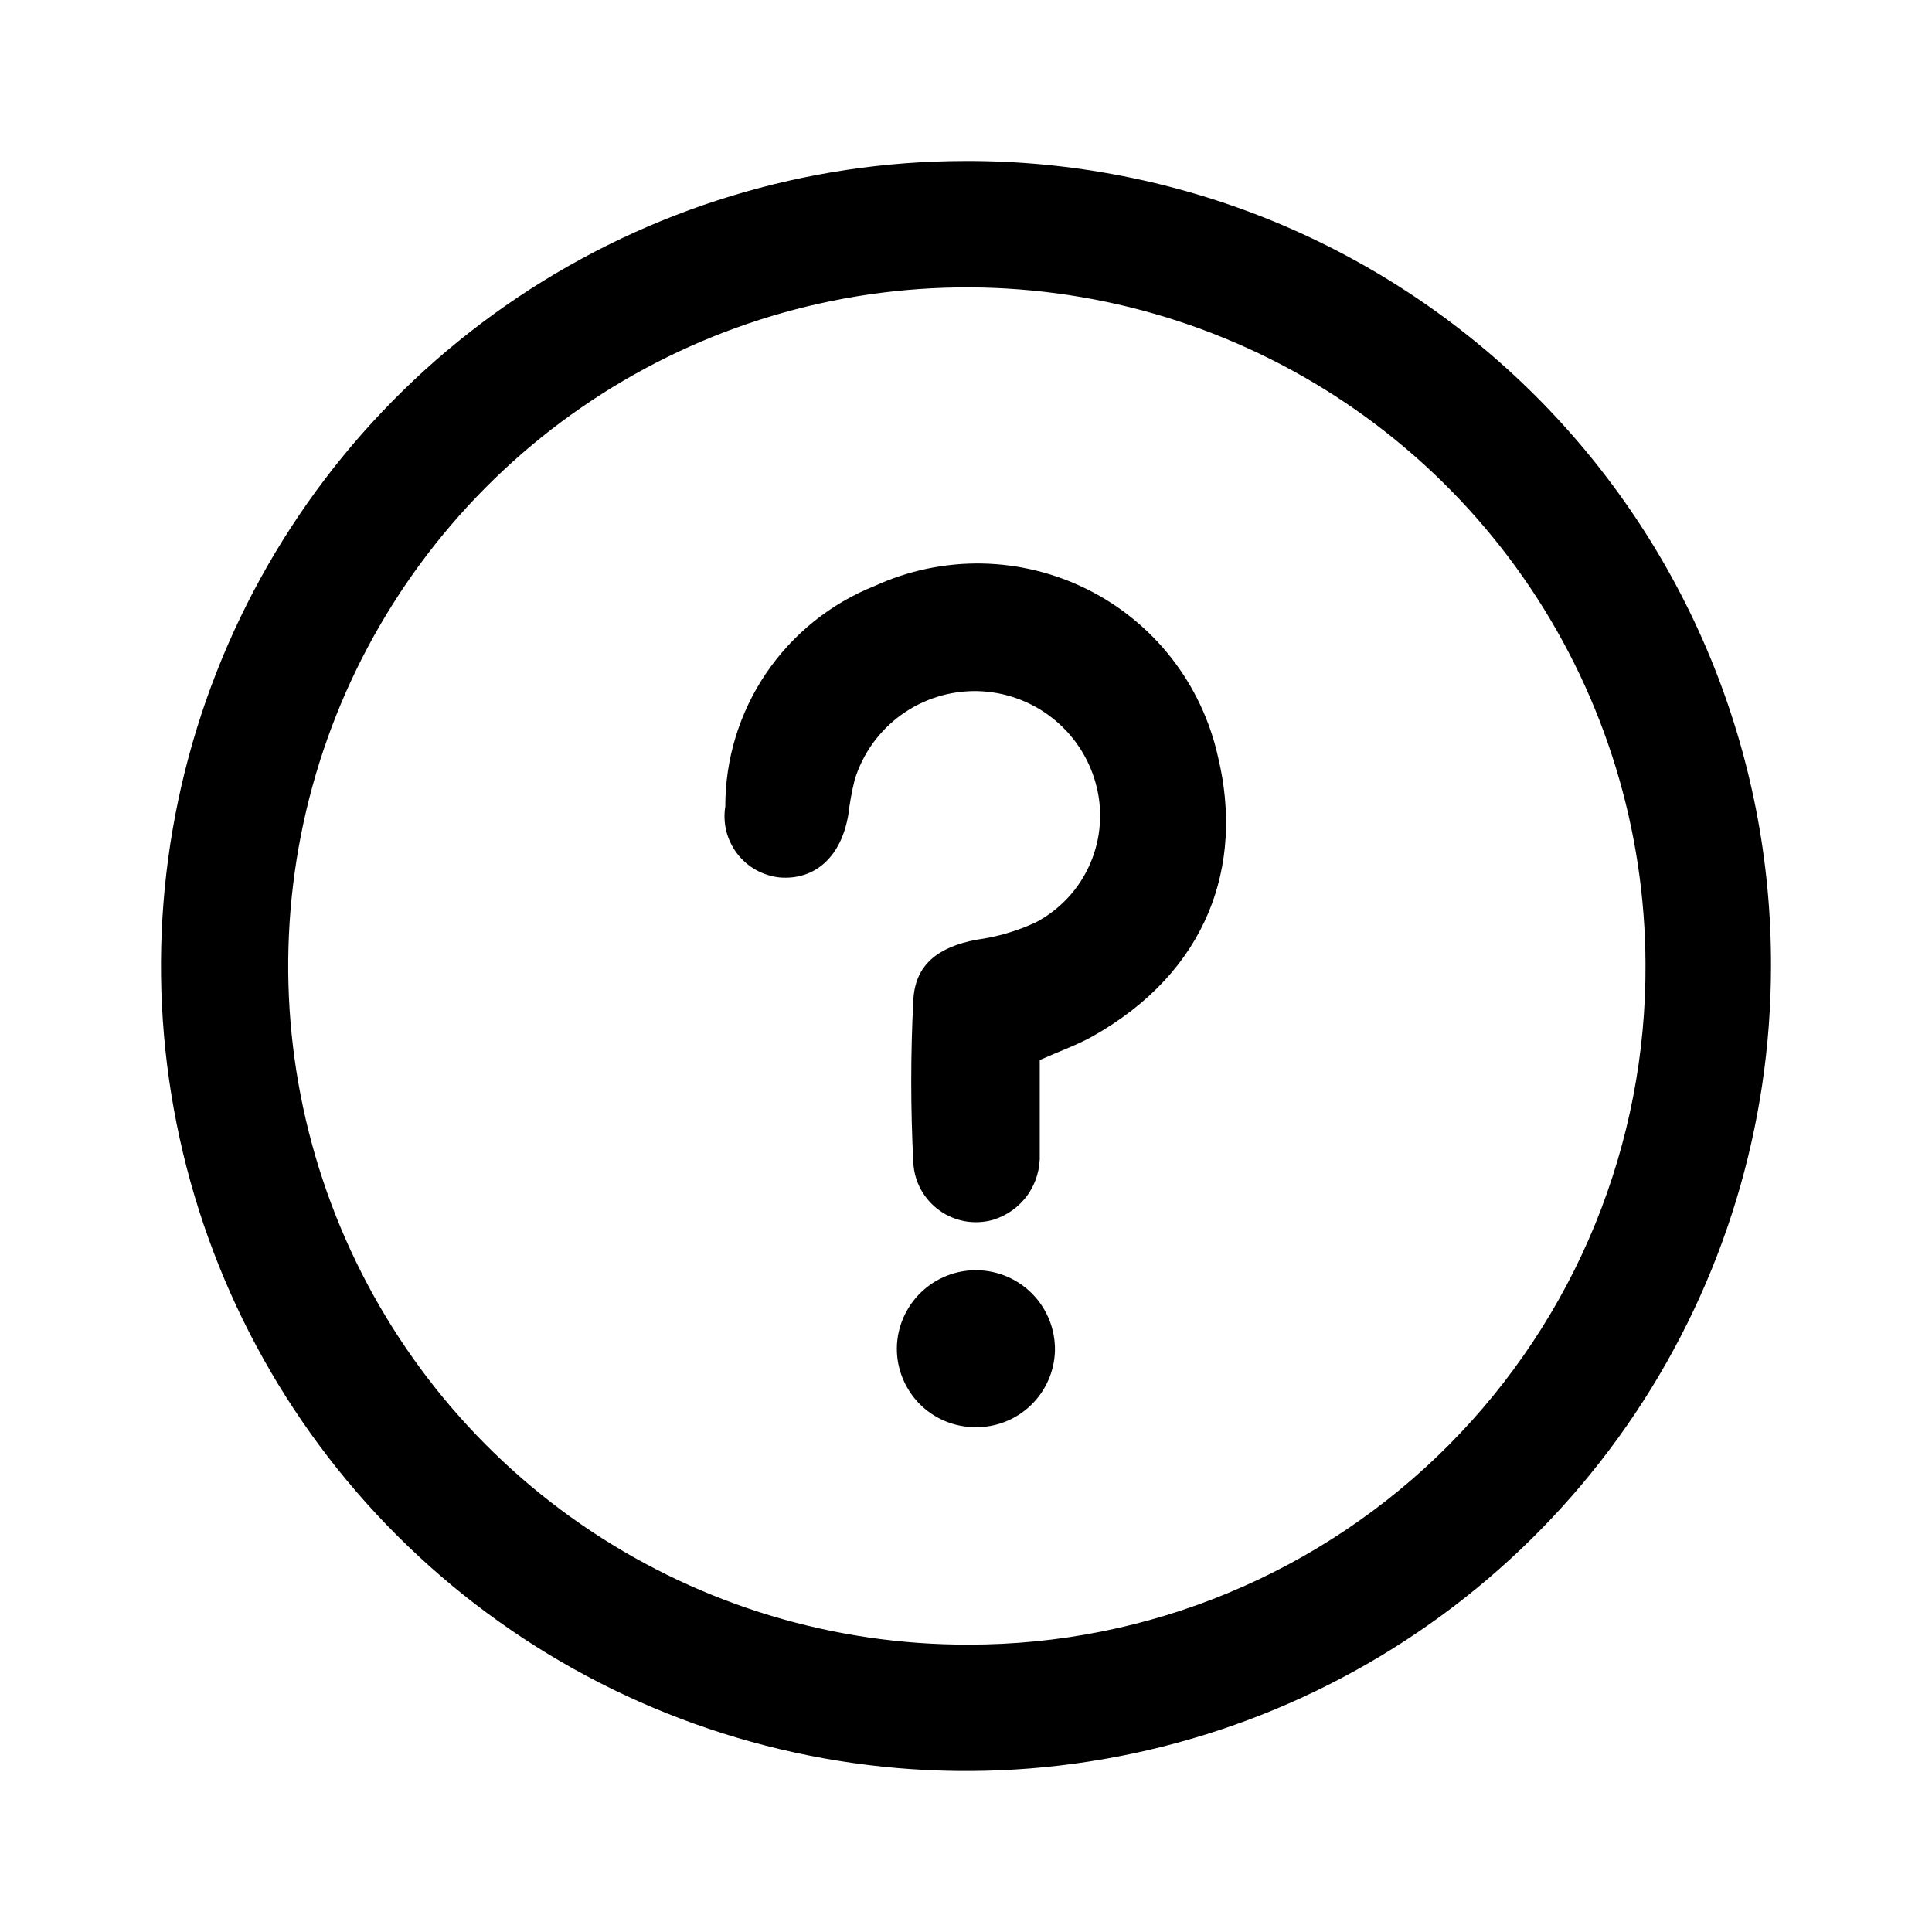 <svg width="24" height="24" viewBox="0 0 24 24" fill="none" xmlns="http://www.w3.org/2000/svg">
<path d="M11.984 2C10.008 2.003 8.076 2.592 6.433 3.693C4.791 4.793 3.512 6.356 2.757 8.183C2.003 10.01 1.806 12.02 2.194 13.959C2.581 15.897 3.534 17.678 4.933 19.075C6.331 20.472 8.113 21.423 10.052 21.808C11.991 22.194 14 21.995 15.827 21.239C17.653 20.482 19.214 19.201 20.313 17.558C21.412 15.914 21.999 13.982 22 12.005C22.004 10.689 21.748 9.386 21.246 8.169C20.744 6.953 20.006 5.848 19.075 4.918C18.144 3.988 17.038 3.251 15.821 2.75C14.604 2.25 13.3 1.995 11.984 2ZM12.031 20.43C10.364 20.434 8.733 19.944 7.344 19.021C5.956 18.099 4.872 16.785 4.23 15.246C3.588 13.707 3.417 12.013 3.738 10.377C4.059 8.741 4.858 7.237 6.034 6.055C7.209 4.873 8.709 4.066 10.344 3.736C11.978 3.407 13.674 3.569 15.216 4.203C16.758 4.837 18.077 5.914 19.007 7.297C19.937 8.681 20.436 10.309 20.441 11.977C20.447 13.085 20.234 14.184 19.815 15.209C19.395 16.235 18.776 17.168 17.995 17.953C17.213 18.739 16.284 19.362 15.26 19.787C14.237 20.213 13.139 20.431 12.031 20.43Z" fill="black"/>
<path d="M12.916 13.168C12.916 13.571 12.916 13.948 12.916 14.33C12.924 14.513 12.872 14.693 12.767 14.842C12.661 14.992 12.508 15.101 12.333 15.154C12.221 15.185 12.103 15.191 11.989 15.171C11.874 15.15 11.765 15.105 11.671 15.037C11.576 14.969 11.497 14.881 11.441 14.779C11.385 14.677 11.352 14.563 11.346 14.447C11.311 13.772 11.311 13.095 11.346 12.42C11.369 11.981 11.655 11.765 12.126 11.674C12.384 11.64 12.635 11.566 12.871 11.456C13.172 11.296 13.41 11.038 13.544 10.725C13.679 10.411 13.703 10.062 13.612 9.733C13.523 9.407 13.331 9.12 13.064 8.913C12.798 8.706 12.471 8.591 12.134 8.585C11.796 8.58 11.466 8.684 11.193 8.882C10.92 9.08 10.718 9.361 10.618 9.684C10.582 9.827 10.556 9.973 10.538 10.12C10.452 10.64 10.127 10.936 9.685 10.9C9.582 10.889 9.482 10.857 9.391 10.807C9.3 10.756 9.221 10.687 9.158 10.605C9.095 10.522 9.049 10.428 9.023 10.327C8.998 10.226 8.993 10.121 9.01 10.019C9.009 9.428 9.186 8.851 9.518 8.362C9.85 7.873 10.321 7.495 10.87 7.277C11.285 7.087 11.738 6.993 12.194 7C12.65 7.008 13.099 7.118 13.507 7.321C13.916 7.525 14.273 7.817 14.554 8.177C14.835 8.537 15.031 8.955 15.13 9.4C15.457 10.754 15 12.072 13.57 12.875C13.391 12.976 13.173 13.054 12.916 13.168ZM12.11 17.729C11.851 17.727 11.604 17.623 11.422 17.439C11.241 17.254 11.139 17.006 11.141 16.747C11.144 16.486 11.252 16.238 11.438 16.057C11.625 15.875 11.877 15.775 12.137 15.779C12.398 15.783 12.646 15.89 12.828 16.077C13.009 16.264 13.109 16.515 13.105 16.776C13.099 17.034 12.991 17.279 12.804 17.458C12.618 17.637 12.368 17.734 12.11 17.729Z" fill="black"/>
</svg>
